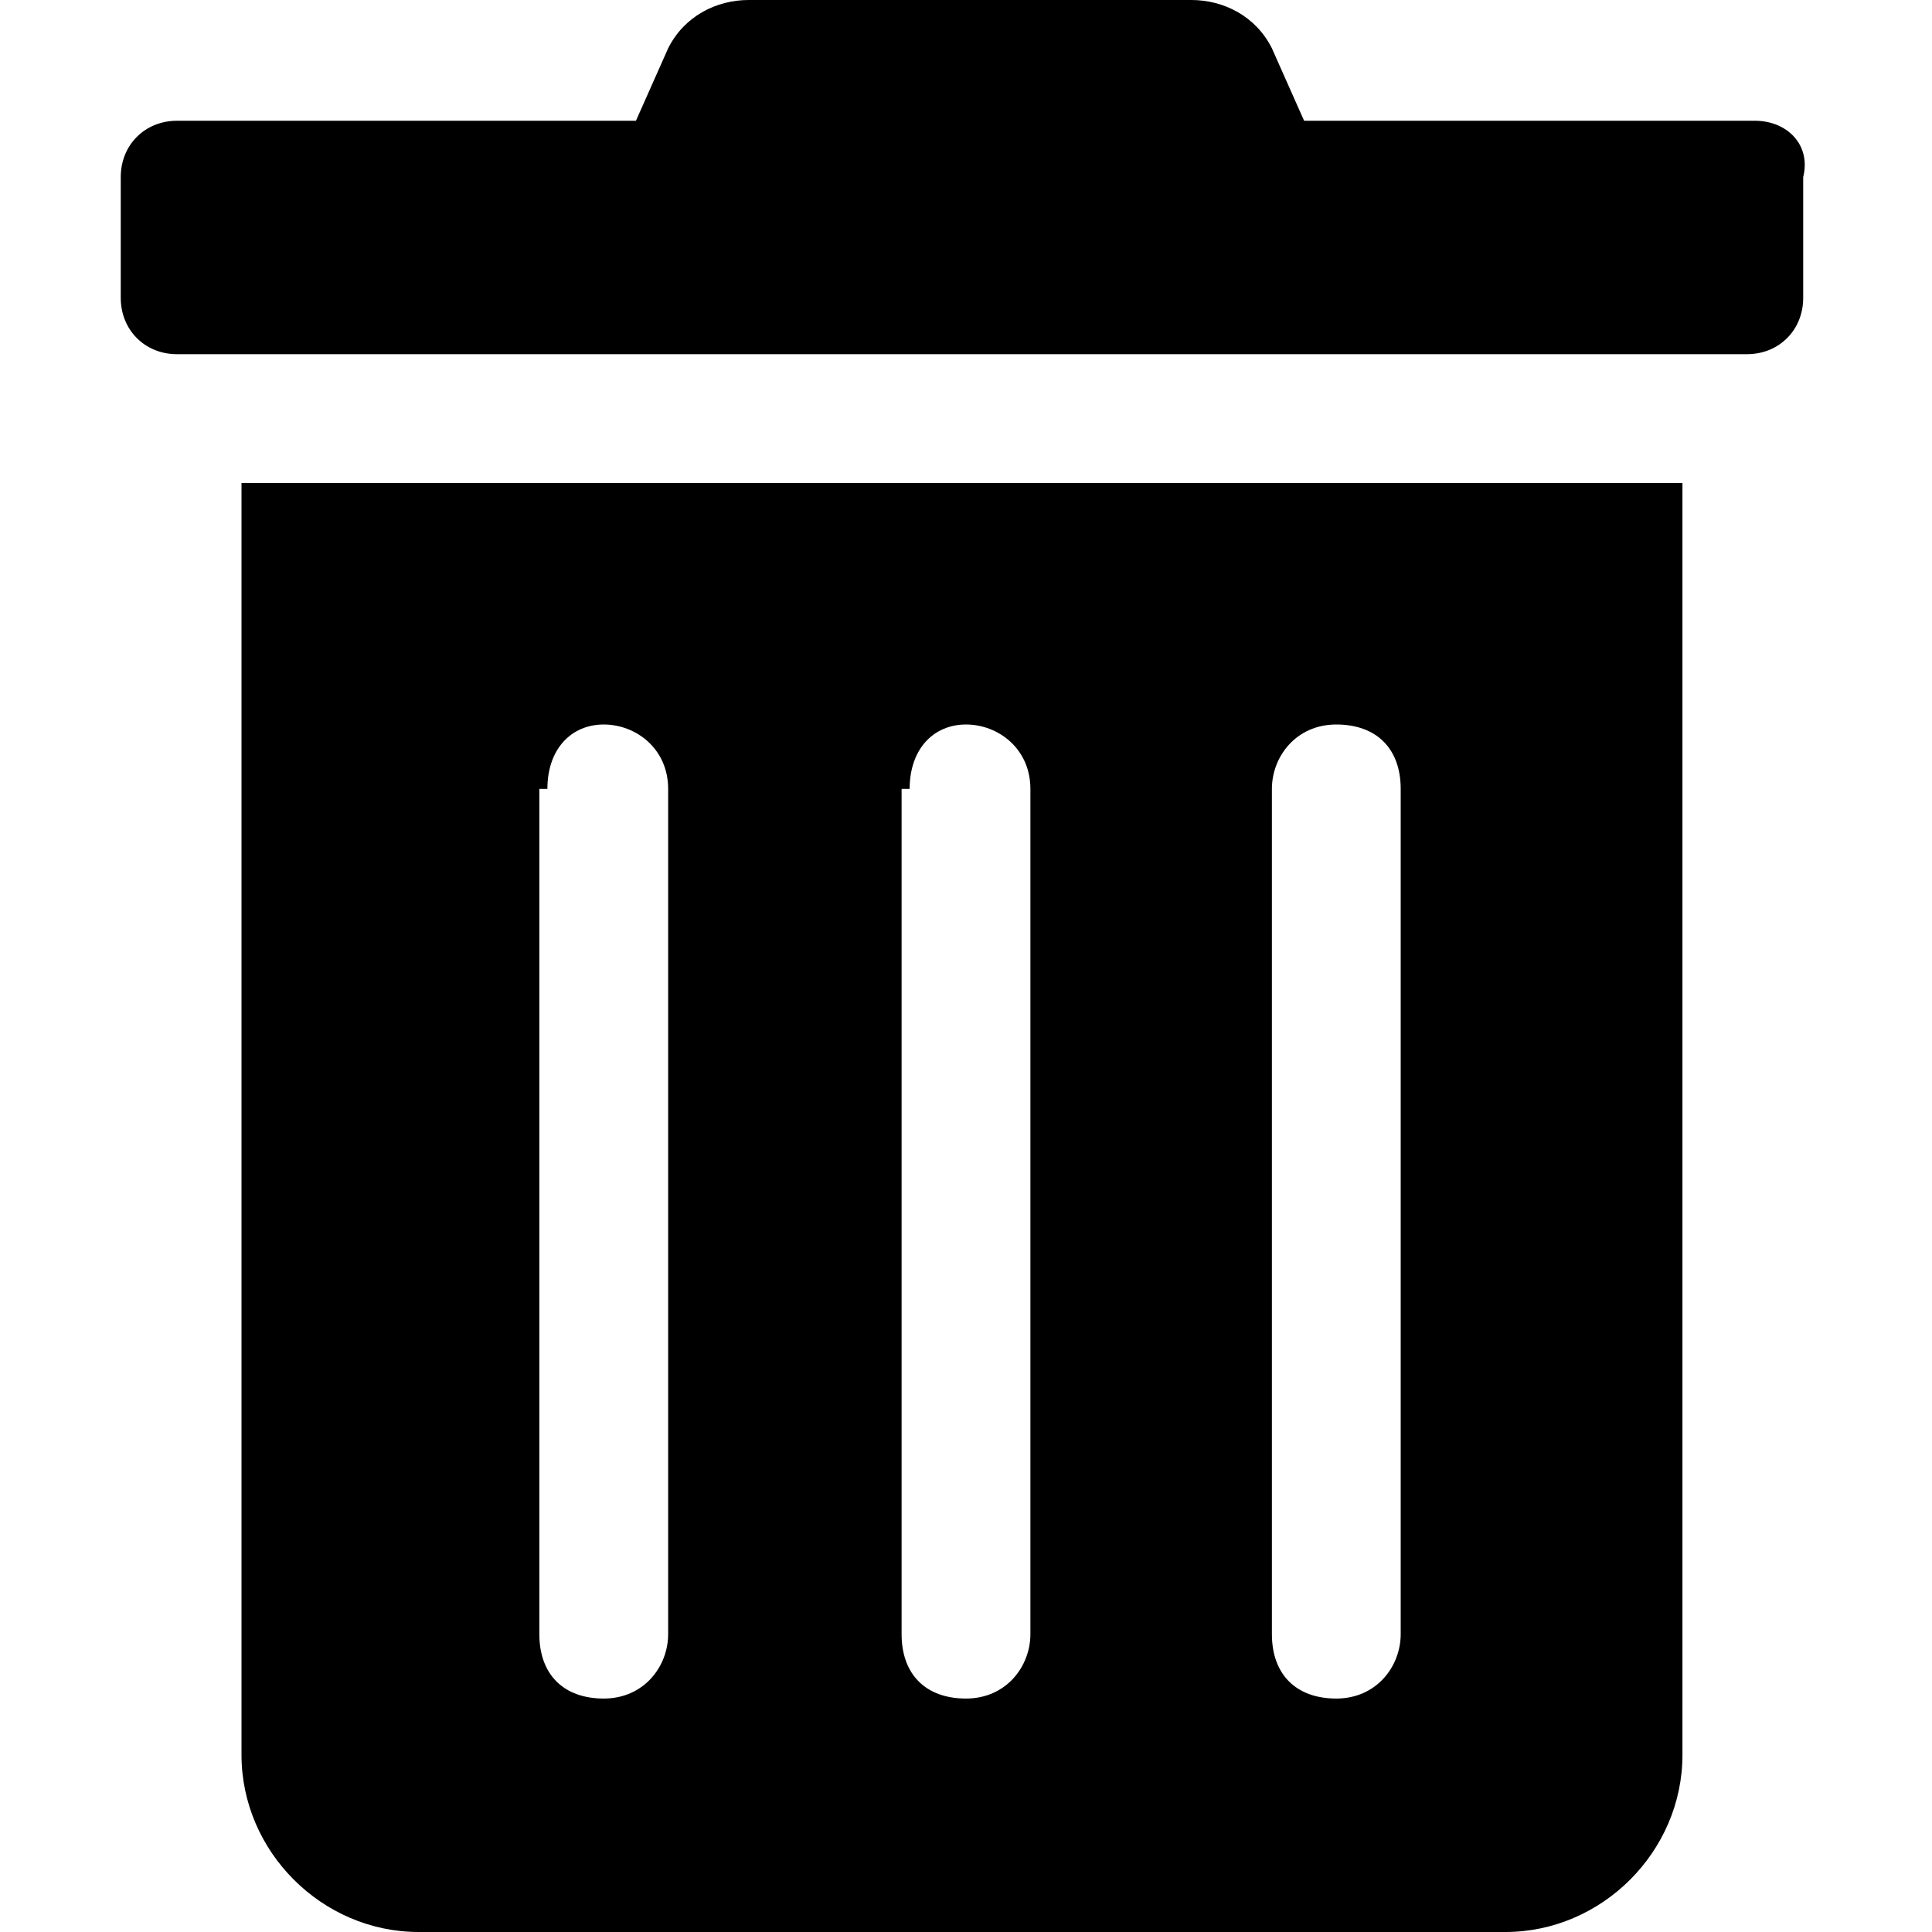 <?xml version="1.0" encoding="utf-8"?>
<!-- Generator: Adobe Illustrator 26.0.2, SVG Export Plug-In . SVG Version: 6.00 Build 0)  -->
<svg version="1.1" id="Laag_1" xmlns="http://www.w3.org/2000/svg" xmlns:xlink="http://www.w3.org/1999/xlink" x="0px" y="0px"
	 width="24px" height="24px" viewBox="0 0 24 24" style="enable-background:new 0 0 24 24;" xml:space="preserve">
<path id="Icon_awesome-trash-alt" d="M3,21.8C3,23,4,24,5.2,24l0,0h13.5c1.2,0,2.2-1,2.2-2.2l0,0V6H3V21.8z M15.8,9.8
	c0-0.4,0.3-0.8,0.8-0.8s0.8,0.3,0.8,0.8l0,0v10.5c0,0.4-0.3,0.8-0.8,0.8s-0.8-0.3-0.8-0.8V9.8z M11.3,9.8C11.3,9.3,11.6,9,12,9
	s0.8,0.3,0.8,0.8l0,0v10.5c0,0.4-0.3,0.8-0.8,0.8s-0.8-0.3-0.8-0.8V9.8z M6.8,9.8C6.8,9.3,7.1,9,7.5,9s0.8,0.3,0.8,0.8l0,0v10.5
	c0,0.4-0.3,0.8-0.8,0.8s-0.8-0.3-0.8-0.8V9.8z M21.8,1.5h-5.6l-0.4-0.9c-0.2-0.4-0.6-0.6-1-0.6H9.3c-0.4,0-0.8,0.2-1,0.6L7.9,1.5
	H2.2c-0.4,0-0.7,0.3-0.7,0.7v1.5c0,0.4,0.3,0.7,0.7,0.7h19.5c0.4,0,0.7-0.3,0.7-0.7v0V2.2C22.5,1.8,22.2,1.5,21.8,1.5L21.8,1.5z"/>
</svg>
